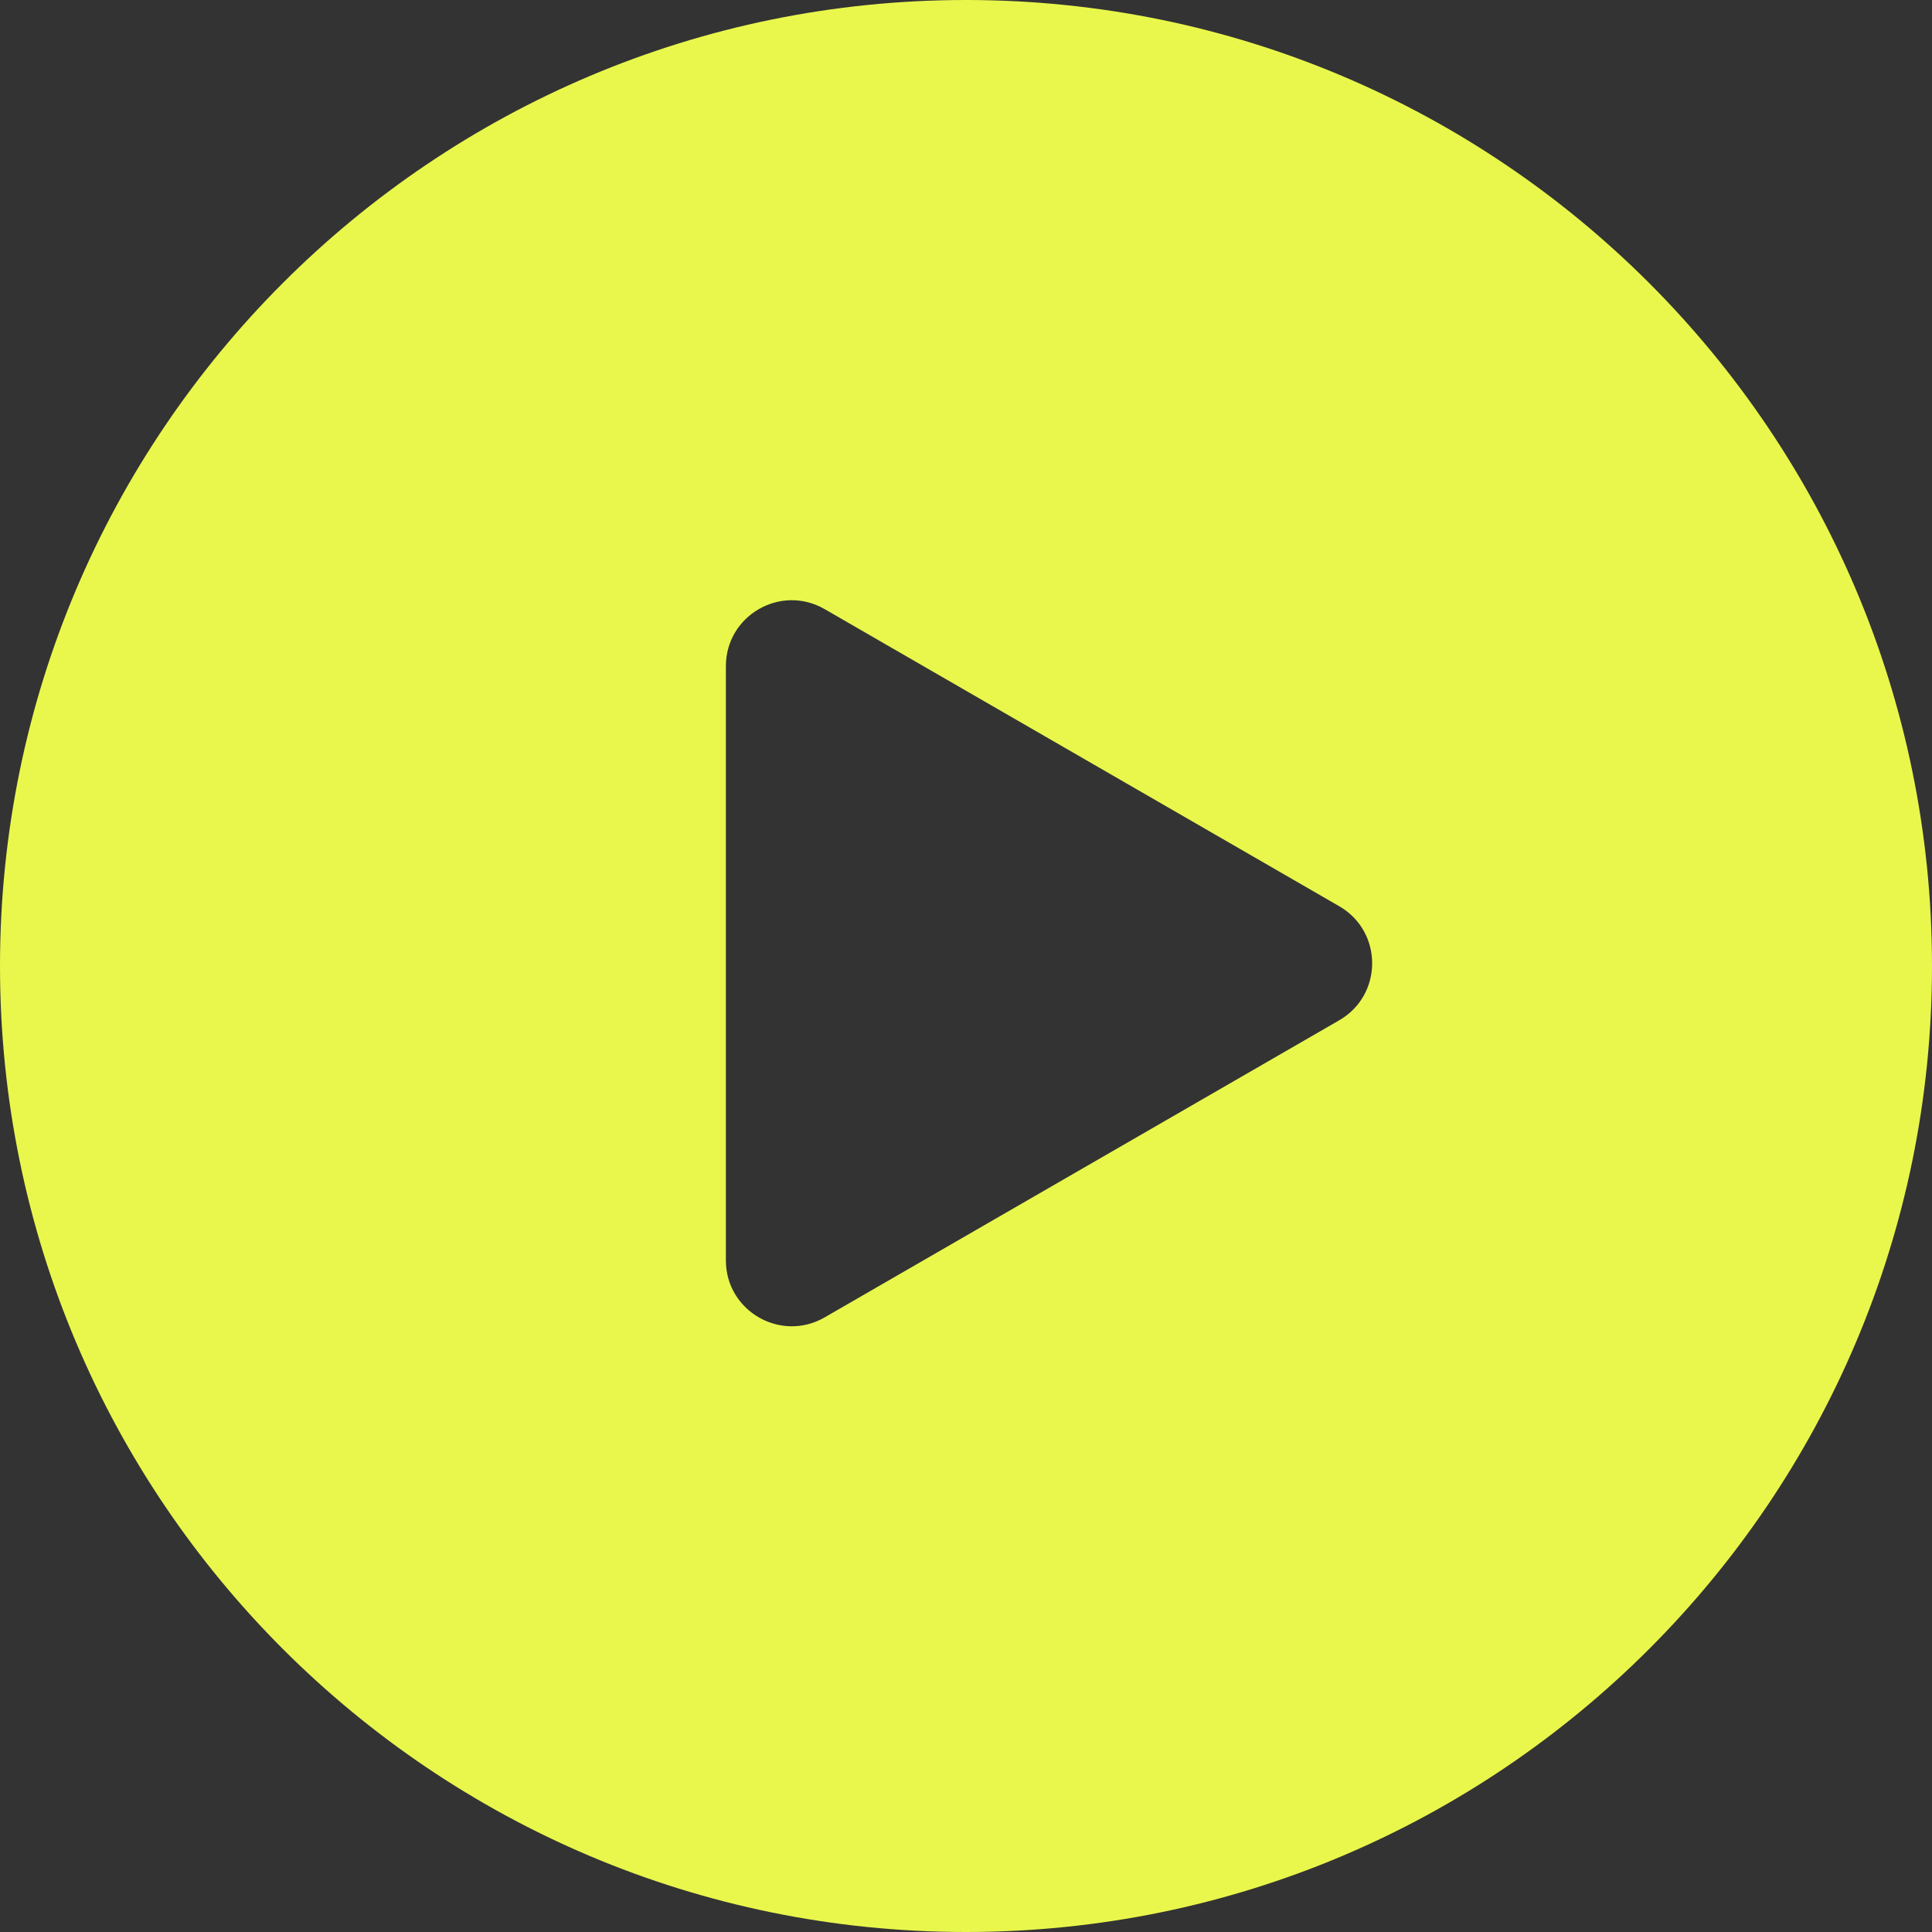 <?xml version="1.0" encoding="UTF-8" standalone="no"?><svg xmlns="http://www.w3.org/2000/svg" xmlns:xlink="http://www.w3.org/1999/xlink" fill="none" height="352" preserveAspectRatio="xMidYMid meet" style="fill: none" version="1" viewBox="74.0 74.0 352.0 352.0" width="352" zoomAndPan="magnify"><rect x="74.0" y="74.0" width="352.0" height="352.0" fill="#333333" stroke="none"/><g id="change1_1"><path clip-rule="evenodd" d="M250 426C347.202 426 426 347.202 426 250C426 152.798 347.202 74 250 74C152.798 74 74 152.798 74 250C74 347.202 152.798 426 250 426ZM318 239.108C326 243.727 326 255.273 318 259.892L224.25 314.019C216.25 318.638 206.25 312.864 206.25 303.627V195.373C206.25 186.136 216.25 180.362 224.25 184.981L318 239.108Z" fill="#e9f74c" fill-rule="evenodd"/></g></svg>